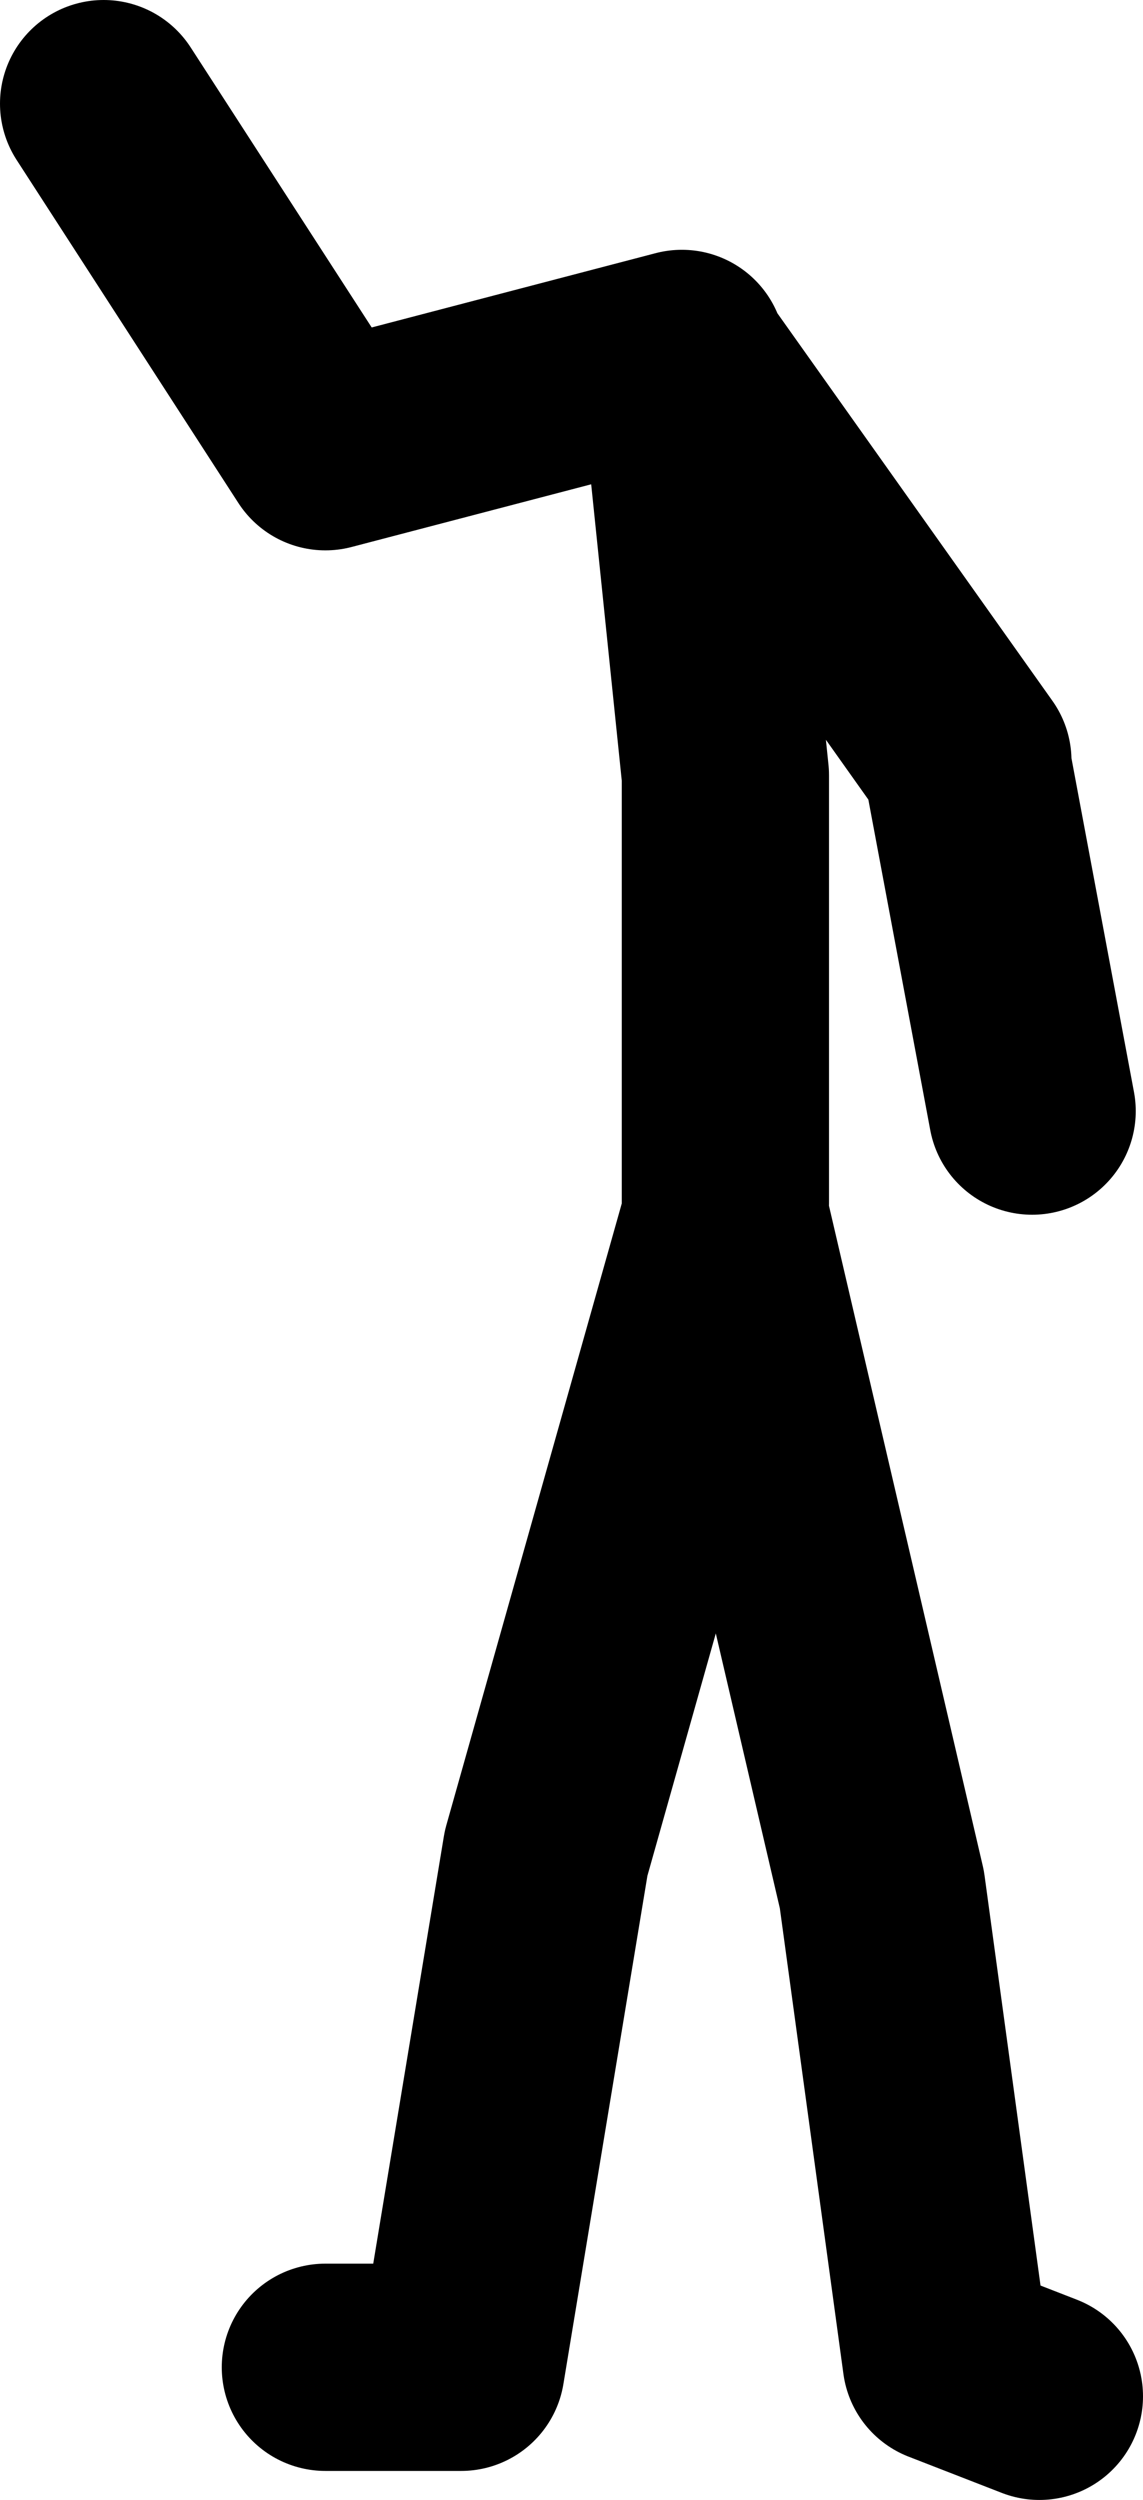 <?xml version="1.0" encoding="UTF-8" standalone="no"?>
<svg xmlns:xlink="http://www.w3.org/1999/xlink" height="120.6px" width="55.15px" xmlns="http://www.w3.org/2000/svg">
  <g transform="matrix(1.0, 0.0, 0.0, 1.0, 253.05, 43.45)">
    <path d="M-218.05 14.6 L-218.05 -6.05 -220.15 -26.4 -237.35 -21.9 -248.05 -38.45 M-219.8 -25.7 L-206.35 -6.75 M-237.35 70.75 L-230.8 70.75 -226.7 45.95 -218.05 15.3 -210.5 47.7 -207.4 70.4 -202.9 72.15 M-206.35 -6.4 L-203.25 10.15" fill="none" stroke="#000000" stroke-linecap="round" stroke-linejoin="round" stroke-width="10.0"/>
  </g>
</svg>
